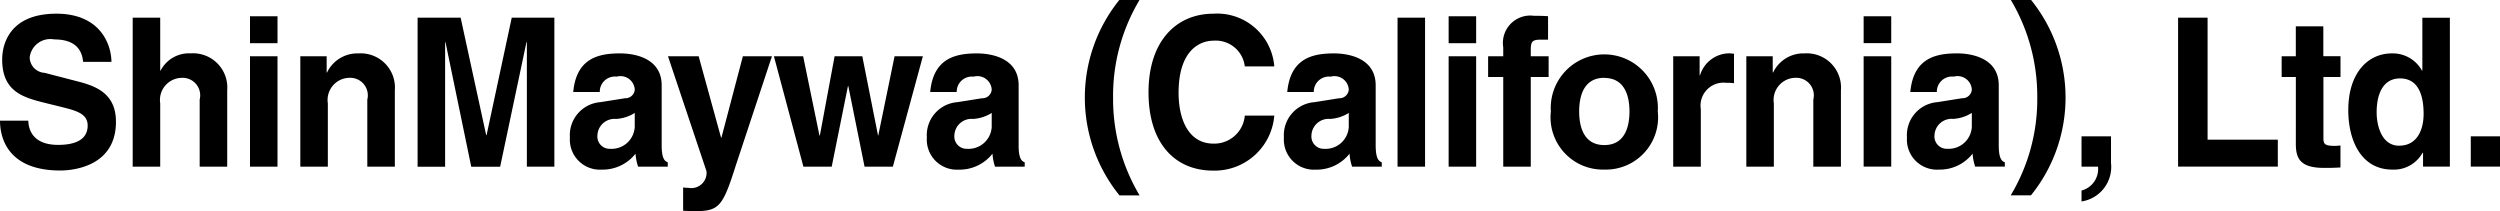 <svg xmlns="http://www.w3.org/2000/svg" width="154" height="13" viewBox="0 0 154 13">
  <defs>
    <style>
      .cls-1 {
        fill-rule: evenodd;
      }
    </style>
  </defs>
  <path id="california" class="cls-1" d="M323.744,52.442c0.012,0.512.254,1.483,1.84,1.483,0.86,0,1.816-.217,1.816-1.189,0-.715-0.654-0.908-1.574-1.138l-0.932-.23c-1.4-.345-2.76-0.677-2.76-2.7,0-1.023.52-2.825,3.341-2.825,2.663,0,3.378,1.84,3.39,2.966h-1.744c-0.048-.41-0.193-1.381-1.779-1.381a1.283,1.283,0,0,0-1.513,1.1,0.97,0.97,0,0,0,.92.959l2.118,0.549c1.187,0.307,2.276.819,2.276,2.467,0,2.762-2.663,3-3.426,3-3.171,0-3.716-1.931-3.716-3.068h1.743Zm12.25,2.825H334.3v-4.13a1.081,1.081,0,0,0-1.1-1.342,1.363,1.363,0,0,0-1.331,1.572v3.9h-1.695V46.088h1.695v3.26h0.024a1.97,1.97,0,0,1,1.864-1.061,2.108,2.108,0,0,1,2.239,2.276v4.7Zm3.1-7.607H337.4V46h1.695V47.66Zm0,0.806v6.8H337.4v-6.8h1.695Zm7.226,6.8h-1.694v-4.13a1.081,1.081,0,0,0-1.1-1.342,1.363,1.363,0,0,0-1.331,1.572v3.9H340.5v-6.8h1.622v1h0.024a2.066,2.066,0,0,1,1.937-1.176,2.108,2.108,0,0,1,2.239,2.276v4.7Zm9.829,0h-1.694V47.6H354.43l-1.621,7.67h-1.78l-1.586-7.67h-0.024v7.67h-1.695V46.088h2.651l1.574,7.236h0.024l1.55-7.236h2.626v9.179Zm6.61-1.33c0,0.805.169,0.985,0.375,1.061v0.268h-1.827a3.118,3.118,0,0,1-.158-0.8,2.571,2.571,0,0,1-2.082.984,1.852,1.852,0,0,1-1.961-1.982,2.037,2.037,0,0,1,1.876-2.174l1.525-.242a0.572,0.572,0,0,0,.594-0.537,0.88,0.88,0,0,0-1.114-.793,0.933,0.933,0,0,0-1.041.946h-1.635c0.194-2.084,1.562-2.378,2.882-2.378,0.908,0,2.566.294,2.566,1.969v3.682ZM361.1,51.956a2.4,2.4,0,0,1-1.151.37,1.056,1.056,0,0,0-1.149,1.023,0.757,0.757,0,0,0,.786.818,1.428,1.428,0,0,0,1.514-1.342V51.956Zm6.237,3.2c-0.8,2.518-1.017,2.851-2.494,2.851-0.23,0-.52-0.012-0.762-0.025V56.546a1.96,1.96,0,0,0,.326.024,0.94,0.94,0,0,0,1.114-1.022l-2.373-7.082h1.889l1.38,5.011h0.024l1.32-5.011h1.791ZM377,55.267h-1.743l-1-4.961h-0.024l-1,4.961h-1.743l-1.816-6.8h1.8l1.005,4.883h0.024l0.908-4.883h1.707l0.969,4.883H376.1l1.005-4.883h1.743Zm7.747-1.33c0,0.805.169,0.985,0.375,1.061v0.268h-1.828a3.119,3.119,0,0,1-.157-0.8,2.571,2.571,0,0,1-2.082.984,1.852,1.852,0,0,1-1.961-1.982,2.037,2.037,0,0,1,1.876-2.174l1.525-.242a0.572,0.572,0,0,0,.594-0.537,0.88,0.88,0,0,0-1.114-.793,0.933,0.933,0,0,0-1.041.946H379.3c0.194-2.084,1.562-2.378,2.882-2.378,0.908,0,2.566.294,2.566,1.969v3.682Zm-1.658-1.981a2.4,2.4,0,0,1-1.151.37,1.056,1.056,0,0,0-1.149,1.023,0.757,0.757,0,0,0,.786.818,1.428,1.428,0,0,0,1.514-1.342V51.956Zm7.868,5.077a9.571,9.571,0,0,1,0-12.042H392.2a11.478,11.478,0,0,0-1.634,6.046,11.593,11.593,0,0,0,1.634,6h-1.247Zm7.723-7.942a1.8,1.8,0,0,0-1.925-1.585c-0.871,0-2.154.614-2.154,3.209,0,1.649.617,3.132,2.154,3.132a1.887,1.887,0,0,0,1.925-1.726h1.816a3.687,3.687,0,0,1-3.777,3.388c-2.312,0-3.97-1.649-3.97-4.82,0-3.209,1.755-4.845,3.994-4.845a3.529,3.529,0,0,1,3.753,3.246h-1.816Zm8.062,4.846c0,0.805.17,0.985,0.375,1.061v0.268h-1.827a3.161,3.161,0,0,1-.158-0.8,2.571,2.571,0,0,1-2.082.984,1.852,1.852,0,0,1-1.961-1.982,2.037,2.037,0,0,1,1.876-2.174l1.526-.242a0.572,0.572,0,0,0,.593-0.537,0.88,0.88,0,0,0-1.114-.793,0.934,0.934,0,0,0-1.041.946h-1.634c0.194-2.084,1.561-2.378,2.881-2.378,0.908,0,2.566.294,2.566,1.969v3.682Zm-1.658-1.981a2.4,2.4,0,0,1-1.15.37,1.056,1.056,0,0,0-1.15,1.023,0.757,0.757,0,0,0,.786.818,1.428,1.428,0,0,0,1.514-1.342V51.956Zm4.7,3.311h-1.695V46.088h1.695v9.179Zm3.147-7.607h-1.695V46h1.695V47.66Zm0,0.806v6.8h-1.695v-6.8h1.695Zm3.365,6.8H414.6V49.744h-0.932V48.466H414.6V47.916a1.687,1.687,0,0,1,1.889-1.943c0.5,0,.726.013,0.871,0.026v1.444h-0.472c-0.581,0-.593.192-0.593,0.755v0.268h1.1v1.278h-1.1v5.523Zm4.53,0.179a3.22,3.22,0,0,1-3.293-3.58,3.3,3.3,0,1,1,6.586,0A3.22,3.22,0,0,1,420.821,55.446Zm0-5.651c-1.308,0-1.549,1.2-1.549,2.071s0.241,2.071,1.549,2.071,1.55-1.2,1.55-2.071S422.128,49.8,420.821,49.8Zm4.249-1.329h1.622v1.176h0.024a1.9,1.9,0,0,1,1.768-1.356,2.716,2.716,0,0,1,.326.026v1.815a3,3,0,0,0-.483-0.025,1.414,1.414,0,0,0-1.562,1.624v3.541H425.07v-6.8Zm10.326,6.8H433.7v-4.13a1.081,1.081,0,0,0-1.1-1.342,1.363,1.363,0,0,0-1.331,1.572v3.9h-1.695v-6.8H431.2v1h0.024a2.066,2.066,0,0,1,1.937-1.176,2.109,2.109,0,0,1,2.24,2.276v4.7Zm3.1-7.607H436.8V46H438.5V47.66Zm0,0.806v6.8H436.8v-6.8H438.5Zm6.622,5.471c0,0.805.169,0.985,0.375,1.061v0.268h-1.828a3.119,3.119,0,0,1-.157-0.8,2.574,2.574,0,0,1-2.083.984,1.852,1.852,0,0,1-1.961-1.982,2.037,2.037,0,0,1,1.877-2.174l1.525-.242a0.572,0.572,0,0,0,.593-0.537,0.88,0.88,0,0,0-1.114-.793,0.934,0.934,0,0,0-1.041.946h-1.634c0.194-2.084,1.562-2.378,2.881-2.378,0.908,0,2.567.294,2.567,1.969v3.682Zm-1.659-1.981a2.4,2.4,0,0,1-1.15.37,1.056,1.056,0,0,0-1.15,1.023,0.757,0.757,0,0,0,.787.818,1.428,1.428,0,0,0,1.513-1.342V51.956Zm3.644-6.965a9.575,9.575,0,0,1,0,12.042h-1.247a11.48,11.48,0,0,0,1.634-6.046,11.6,11.6,0,0,0-1.634-6H447.1Zm4.926,10.019a2.152,2.152,0,0,1-1.8,2.4h-0.012V56.738a1.374,1.374,0,0,0,1.017-1.471h-1.017V53.4h1.816v1.61Zm5.959-1.406h4.321v1.662H456.17V46.088h1.817V53.6Zm7.13-5.138h1.052v1.278h-1.052v3.695c0,0.4.011,0.549,0.7,0.549,0.108,0,.23-0.012.35-0.024v1.354c-0.266.014-.532,0.026-0.8,0.026h-0.218c-1.465,0-1.731-.588-1.731-1.471V49.744H462.55V48.466h0.872V46.624h1.695v1.842Zm7.795,6.8h-1.658V54.411H471.23a2.017,2.017,0,0,1-1.865,1.036c-1.912,0-2.711-1.79-2.711-3.657,0-2.352,1.258-3.5,2.675-3.5a2.049,2.049,0,0,1,1.864,1.061h0.024v-3.26h1.695v9.179Zm-3.123-1.291c1.078,0,1.5-.946,1.5-1.956,0-1.087-.29-2.186-1.452-2.186-1.078,0-1.441,1.01-1.441,2.084C468.4,52.723,468.7,53.976,469.789,53.976Zm6.222,1.291H474.2V53.4h1.816v1.866Z" transform="translate(-322 -45)"/>
</svg>
